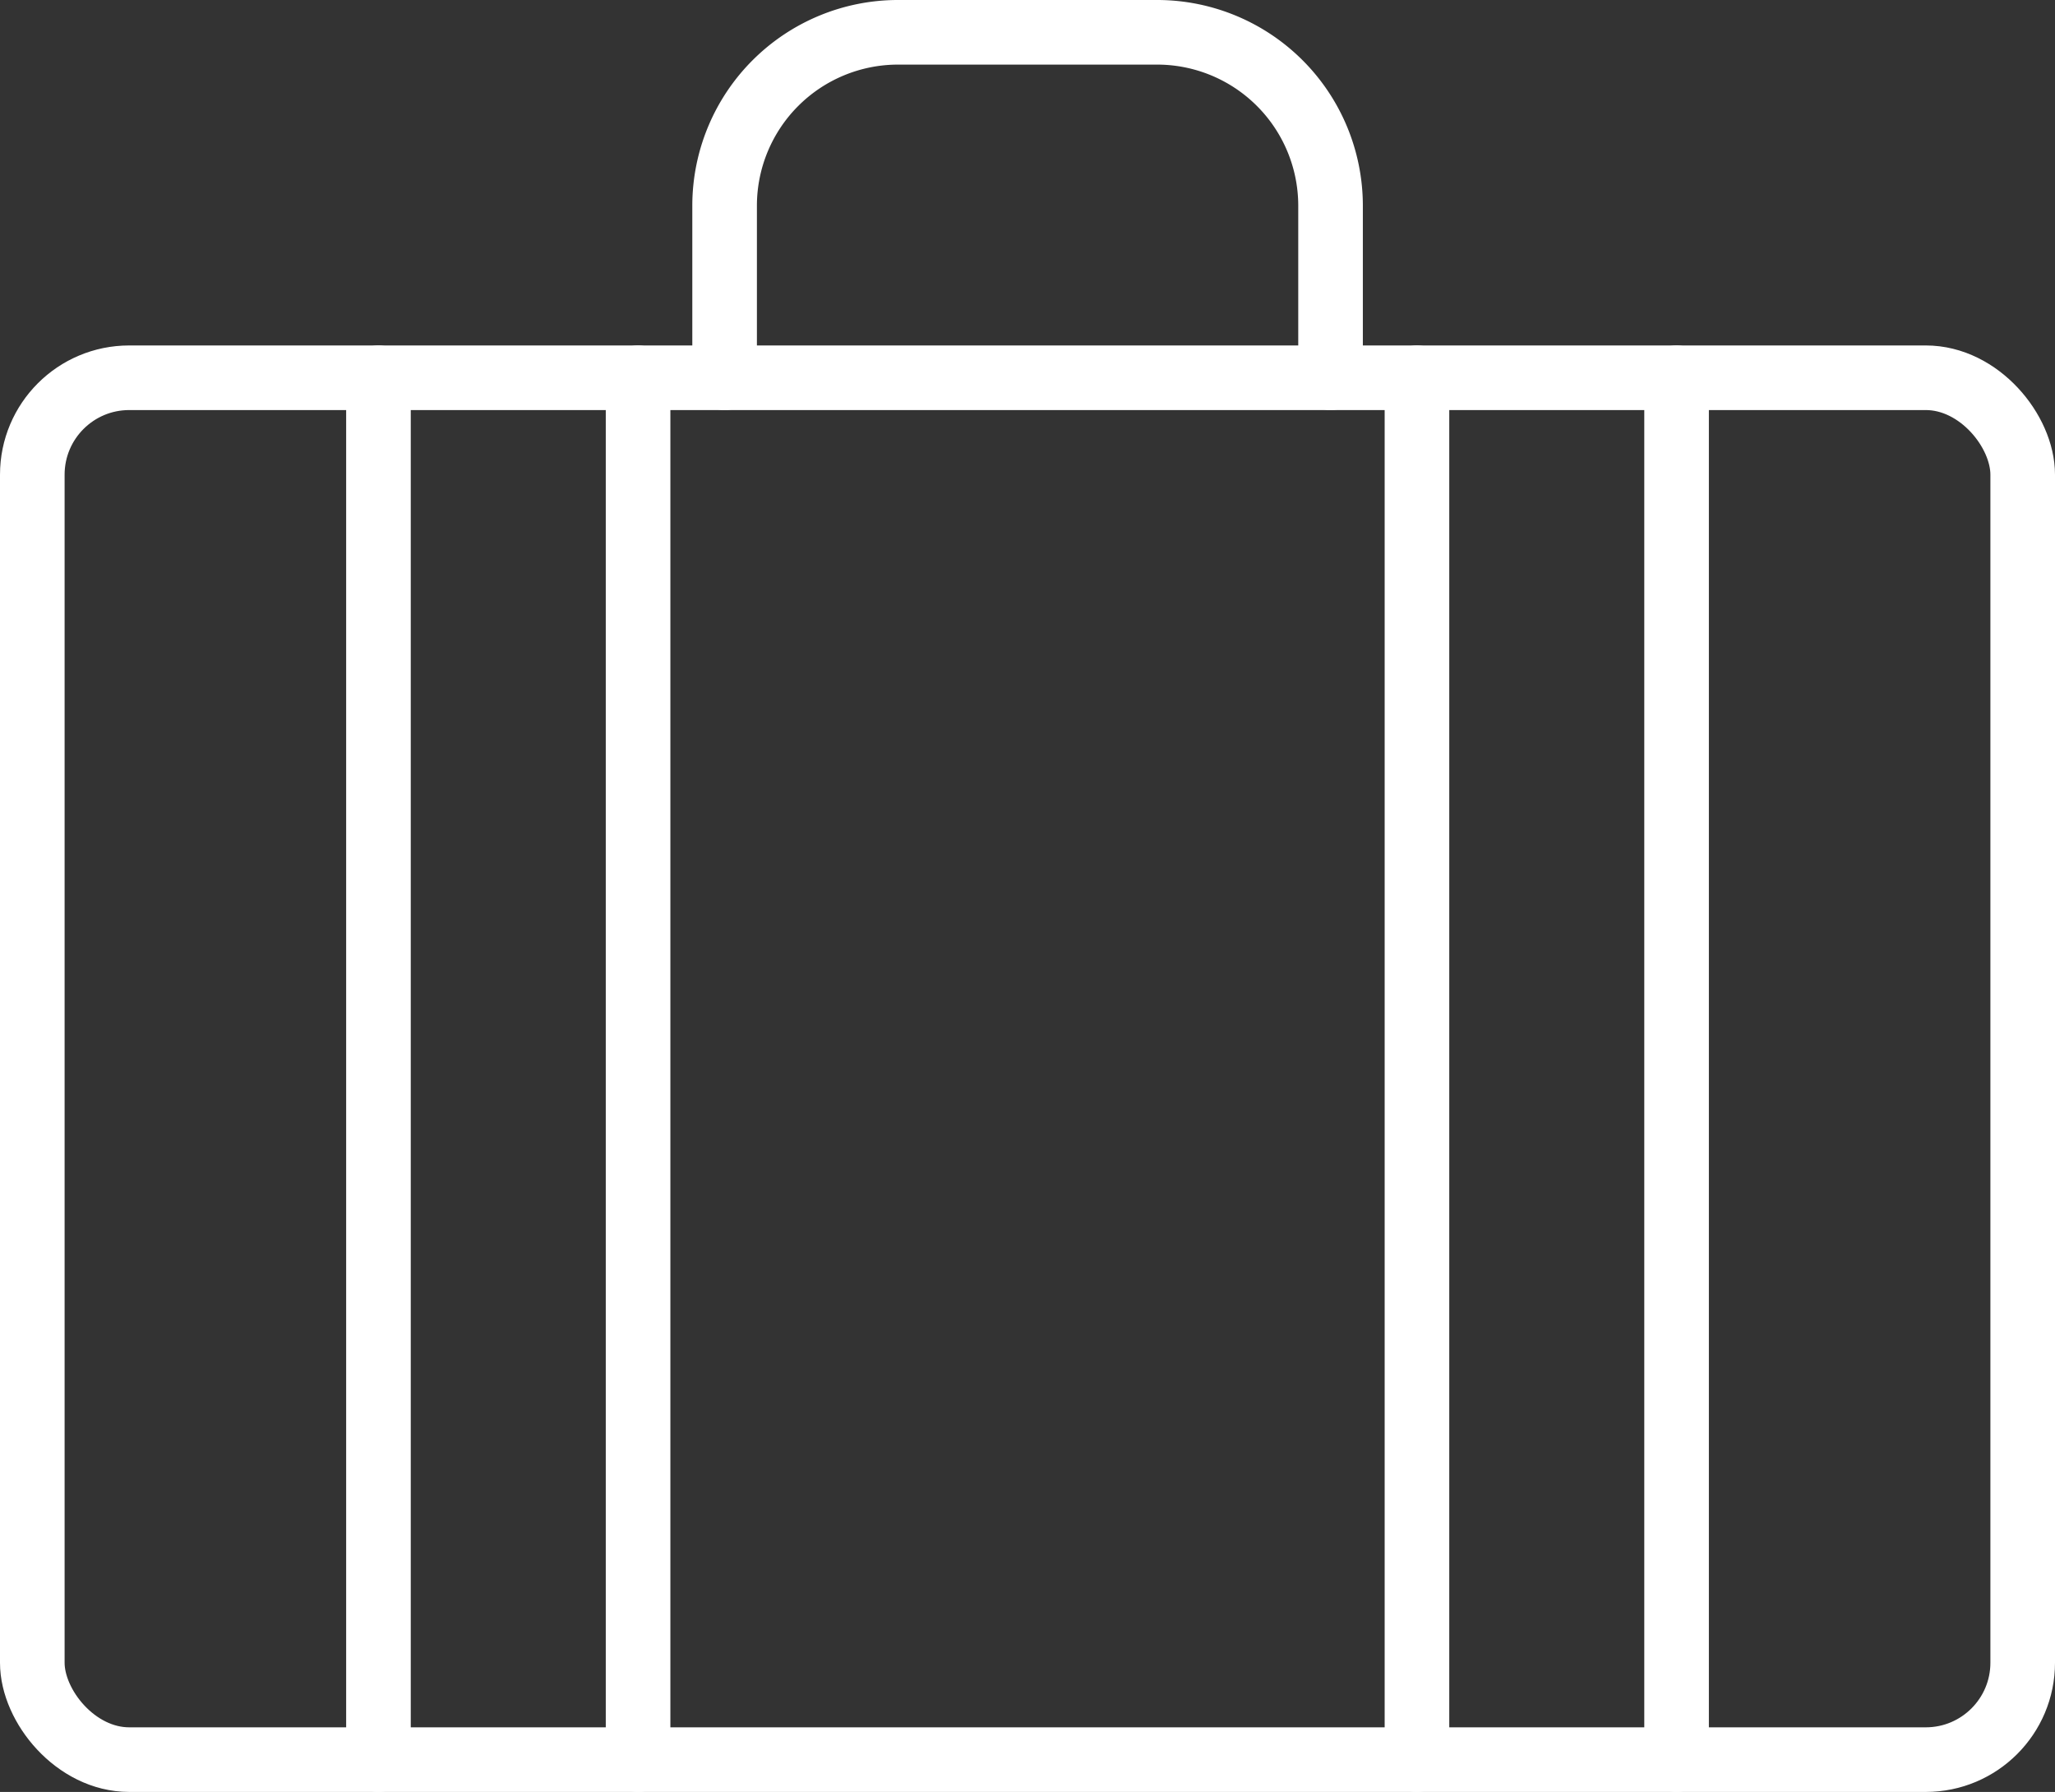 <?xml version="1.0" encoding="UTF-8"?> <svg xmlns="http://www.w3.org/2000/svg" width="63.617" height="55.472" viewBox="0 0 63.617 55.472"><rect x="0" y="0" width="63.617" height="55.472" fill="#333333" stroke="none"/><g id="Light" transform="translate(0.809 0.236)"><rect id="Rectangle-path" width="61.617" height="42.778" rx="3" stroke-width="2" transform="translate(0.191 11.458)" stroke="#fff" stroke-linecap="round" stroke-linejoin="round" stroke-miterlimit="10" fill="none"></rect><path id="Shape" d="M0,10.694V5.347A5.369,5.369,0,0,1,5.358,0H13.4a5.369,5.369,0,0,1,5.358,5.347v5.347" transform="translate(21.623 0.764)" fill="none" stroke="#fff" stroke-linecap="round" stroke-linejoin="round" stroke-miterlimit="10" stroke-width="2"></path><path id="Shape-2" data-name="Shape" d="M0,0V42.778" transform="translate(51.093 11.458)" fill="none" stroke="#fff" stroke-linecap="round" stroke-linejoin="round" stroke-miterlimit="10" stroke-width="2"></path><path id="Shape-3" data-name="Shape" d="M0,0V42.778" transform="translate(43.056 11.458)" fill="none" stroke="#fff" stroke-linecap="round" stroke-linejoin="round" stroke-miterlimit="10" stroke-width="2"></path><path id="Shape-4" data-name="Shape" d="M0,0V42.778" transform="translate(18.944 11.458)" fill="none" stroke="#fff" stroke-linecap="round" stroke-linejoin="round" stroke-miterlimit="10" stroke-width="2"></path><path id="Shape-5" data-name="Shape" d="M0,0V42.778" transform="translate(10.907 11.458)" fill="none" stroke="#fff" stroke-linecap="round" stroke-linejoin="round" stroke-miterlimit="10" stroke-width="2"></path></g></svg> 
